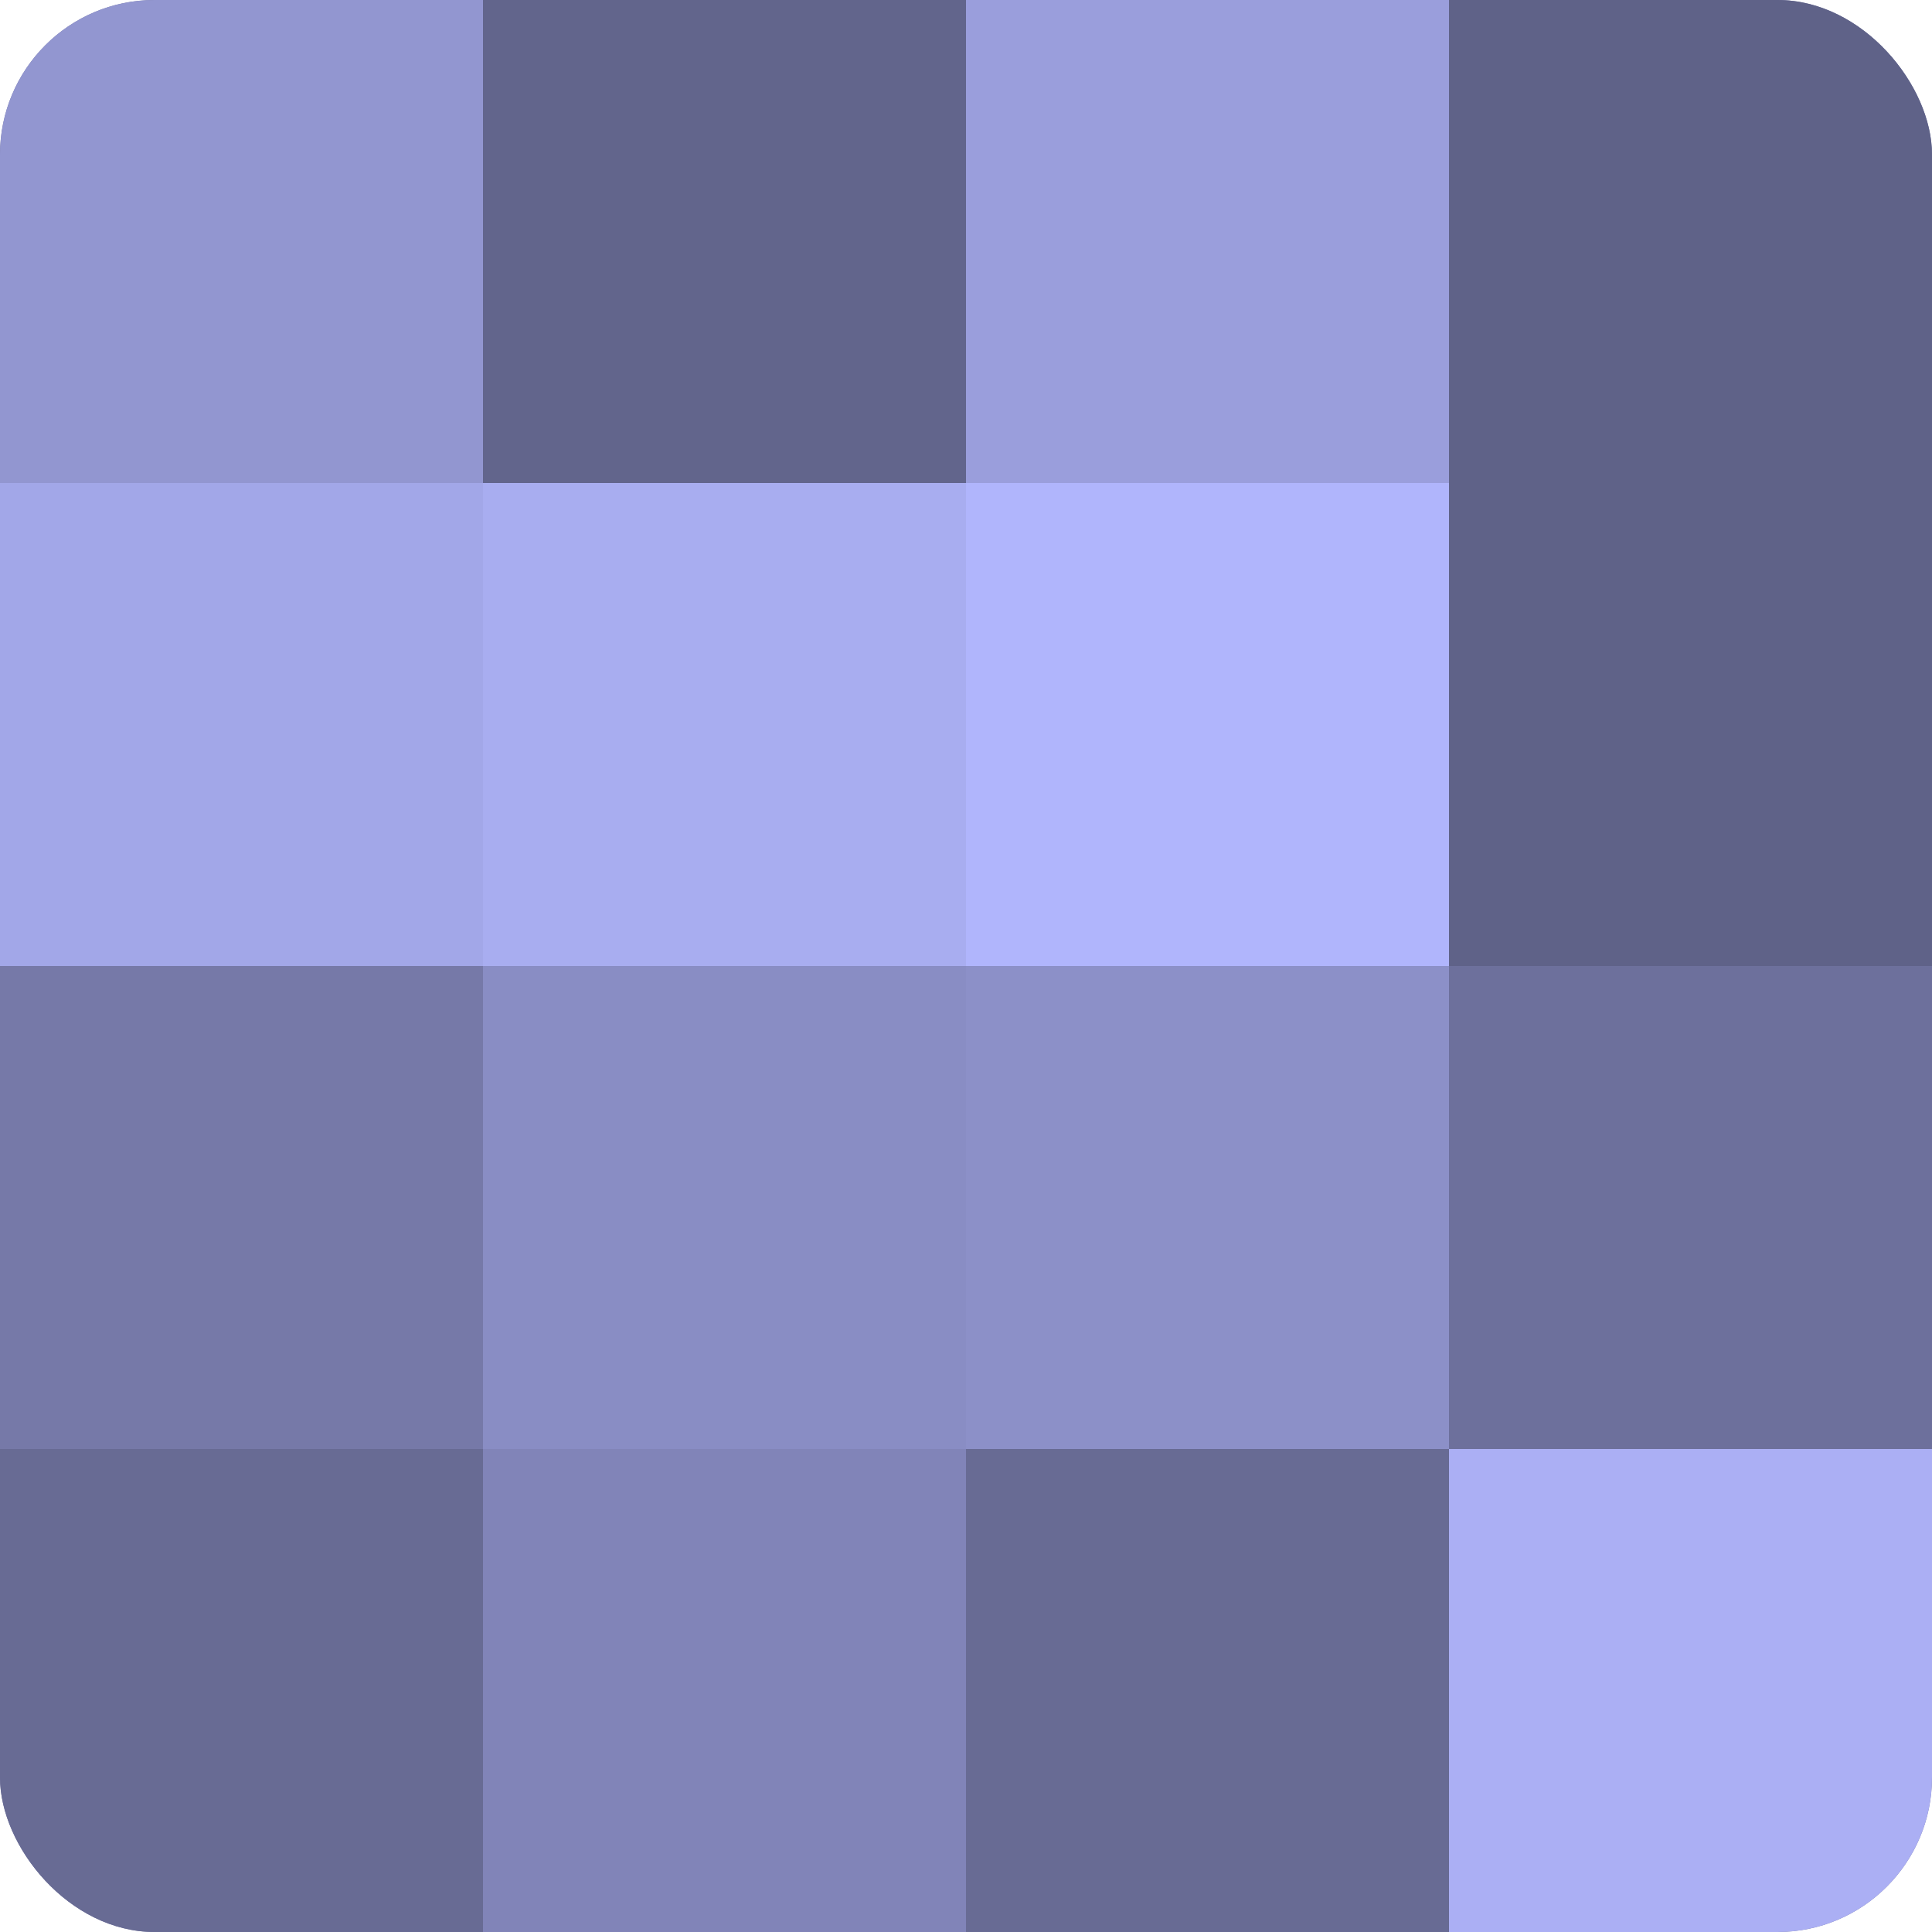 <?xml version="1.0" encoding="UTF-8"?>
<svg xmlns="http://www.w3.org/2000/svg" width="60" height="60" viewBox="0 0 100 100" preserveAspectRatio="xMidYMid meet"><defs><clipPath id="c" width="100" height="100"><rect width="100" height="100" rx="8" ry="8"/></clipPath></defs><g clip-path="url(#c)"><rect width="100" height="100" fill="#7073a0"/><rect width="25" height="25" fill="#9296d0"/><rect y="25" width="25" height="25" fill="#a2a7e8"/><rect y="50" width="25" height="25" fill="#7679a8"/><rect y="75" width="25" height="25" fill="#686b94"/><rect x="25" width="25" height="25" fill="#62658c"/><rect x="25" y="25" width="25" height="25" fill="#a8adf0"/><rect x="25" y="50" width="25" height="25" fill="#898dc4"/><rect x="25" y="75" width="25" height="25" fill="#8184b8"/><rect x="50" width="25" height="25" fill="#9a9edc"/><rect x="50" y="25" width="25" height="25" fill="#b0b5fc"/><rect x="50" y="50" width="25" height="25" fill="#8c90c8"/><rect x="50" y="75" width="25" height="25" fill="#686b94"/><rect x="75" width="25" height="25" fill="#5f6288"/><rect x="75" y="25" width="25" height="25" fill="#5f6288"/><rect x="75" y="50" width="25" height="25" fill="#6d709c"/><rect x="75" y="75" width="25" height="25" fill="#abaff4"/></g></svg>

